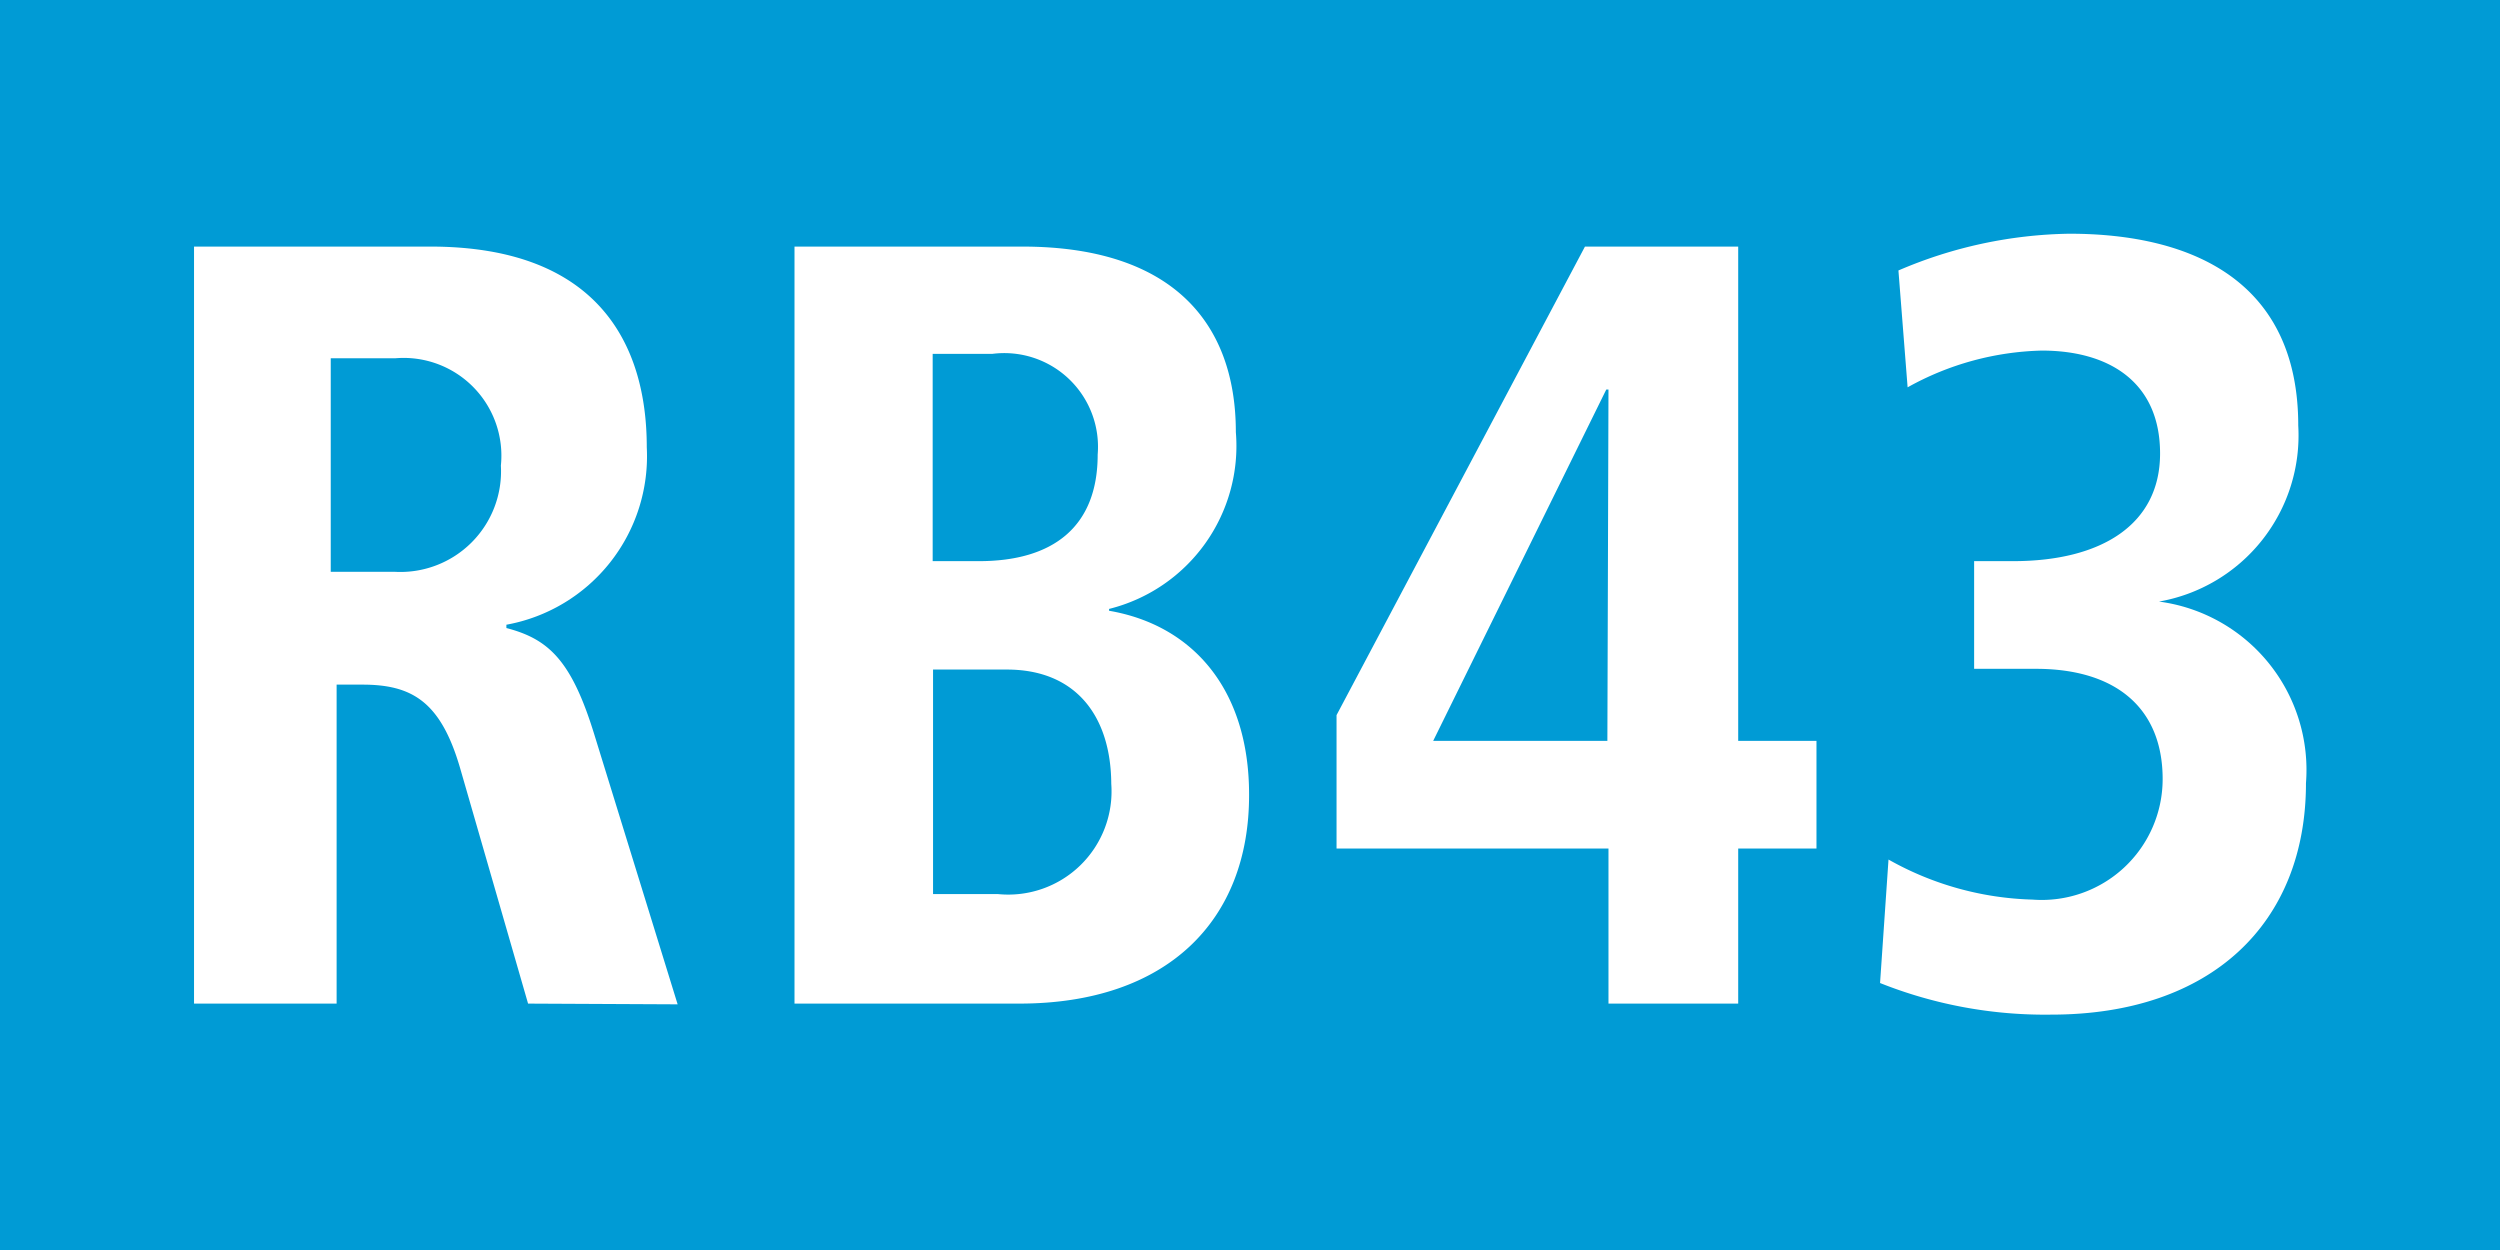<?xml version="1.0" encoding="UTF-8"?>
<svg xmlns="http://www.w3.org/2000/svg" id="RV_Nr." data-name="RV Nr." viewBox="0 0 68.03 34.02">
  <defs>
    <style>.cls-1{fill:#009bd5;}.cls-2{fill:#fff;}</style>
  </defs>
  <rect class="cls-1" width="68.03" height="34.02"></rect>
  <path class="cls-2" d="M14.37,27.31,12.52,20.9c-.53-1.82-1.32-2.27-2.66-2.27h-.7v8.68H5.28V6.71h6.43c4.51,0,5.89,2.6,5.89,5.46A4.66,4.66,0,0,1,13.78,17v.09c1.15.3,1.77.88,2.39,2.89l2.27,7.35ZM10.75,9.75H9v5.81h1.74a2.74,2.74,0,0,0,2.89-2.89A2.66,2.66,0,0,0,10.75,9.75Z"></path>
  <path class="cls-2" d="M27.74,27.31H21.62V6.71h6.2c4,0,5.81,2,5.81,5.05a4.57,4.57,0,0,1-3.45,4.81v.05c2.27.39,3.81,2.13,3.81,5C34,25.06,31.75,27.31,27.74,27.31ZM27,9.63H25.38v5.64h1.26c2,0,3.23-.92,3.23-2.9A2.55,2.55,0,0,0,27,9.63Zm.39,8.59h-2v6.11h1.77a2.81,2.81,0,0,0,3.08-3C30.23,19.49,29.28,18.22,27.4,18.22Z"></path>
  <path class="cls-2" d="M47.3,23.09v4.22H43.77V23.09h-7.4V19.46L43.13,6.71H47.3V20.16h2.13v2.93ZM43.77,10.6h-.06L39,20.16h4.74Z"></path>
  <path class="cls-2" d="M55.82,27.61a12.12,12.12,0,0,1-4.66-.86l.23-3.36a8.43,8.43,0,0,0,3.92,1.09,3.29,3.29,0,0,0,3.54-3.28c0-1.92-1.26-3-3.45-3H53.72V15.27h1.06c2.41,0,4-1,4-2.93s-1.37-2.8-3.22-2.8a7.87,7.87,0,0,0-3.65,1l-.25-3.18a12.2,12.2,0,0,1,4.65-1c3.4,0,6.23,1.33,6.23,5.22a4.59,4.59,0,0,1-3.79,4.79v0a4.62,4.62,0,0,1,4,4.94C62.75,25.13,60.17,27.61,55.82,27.61Z"></path>
</svg>
